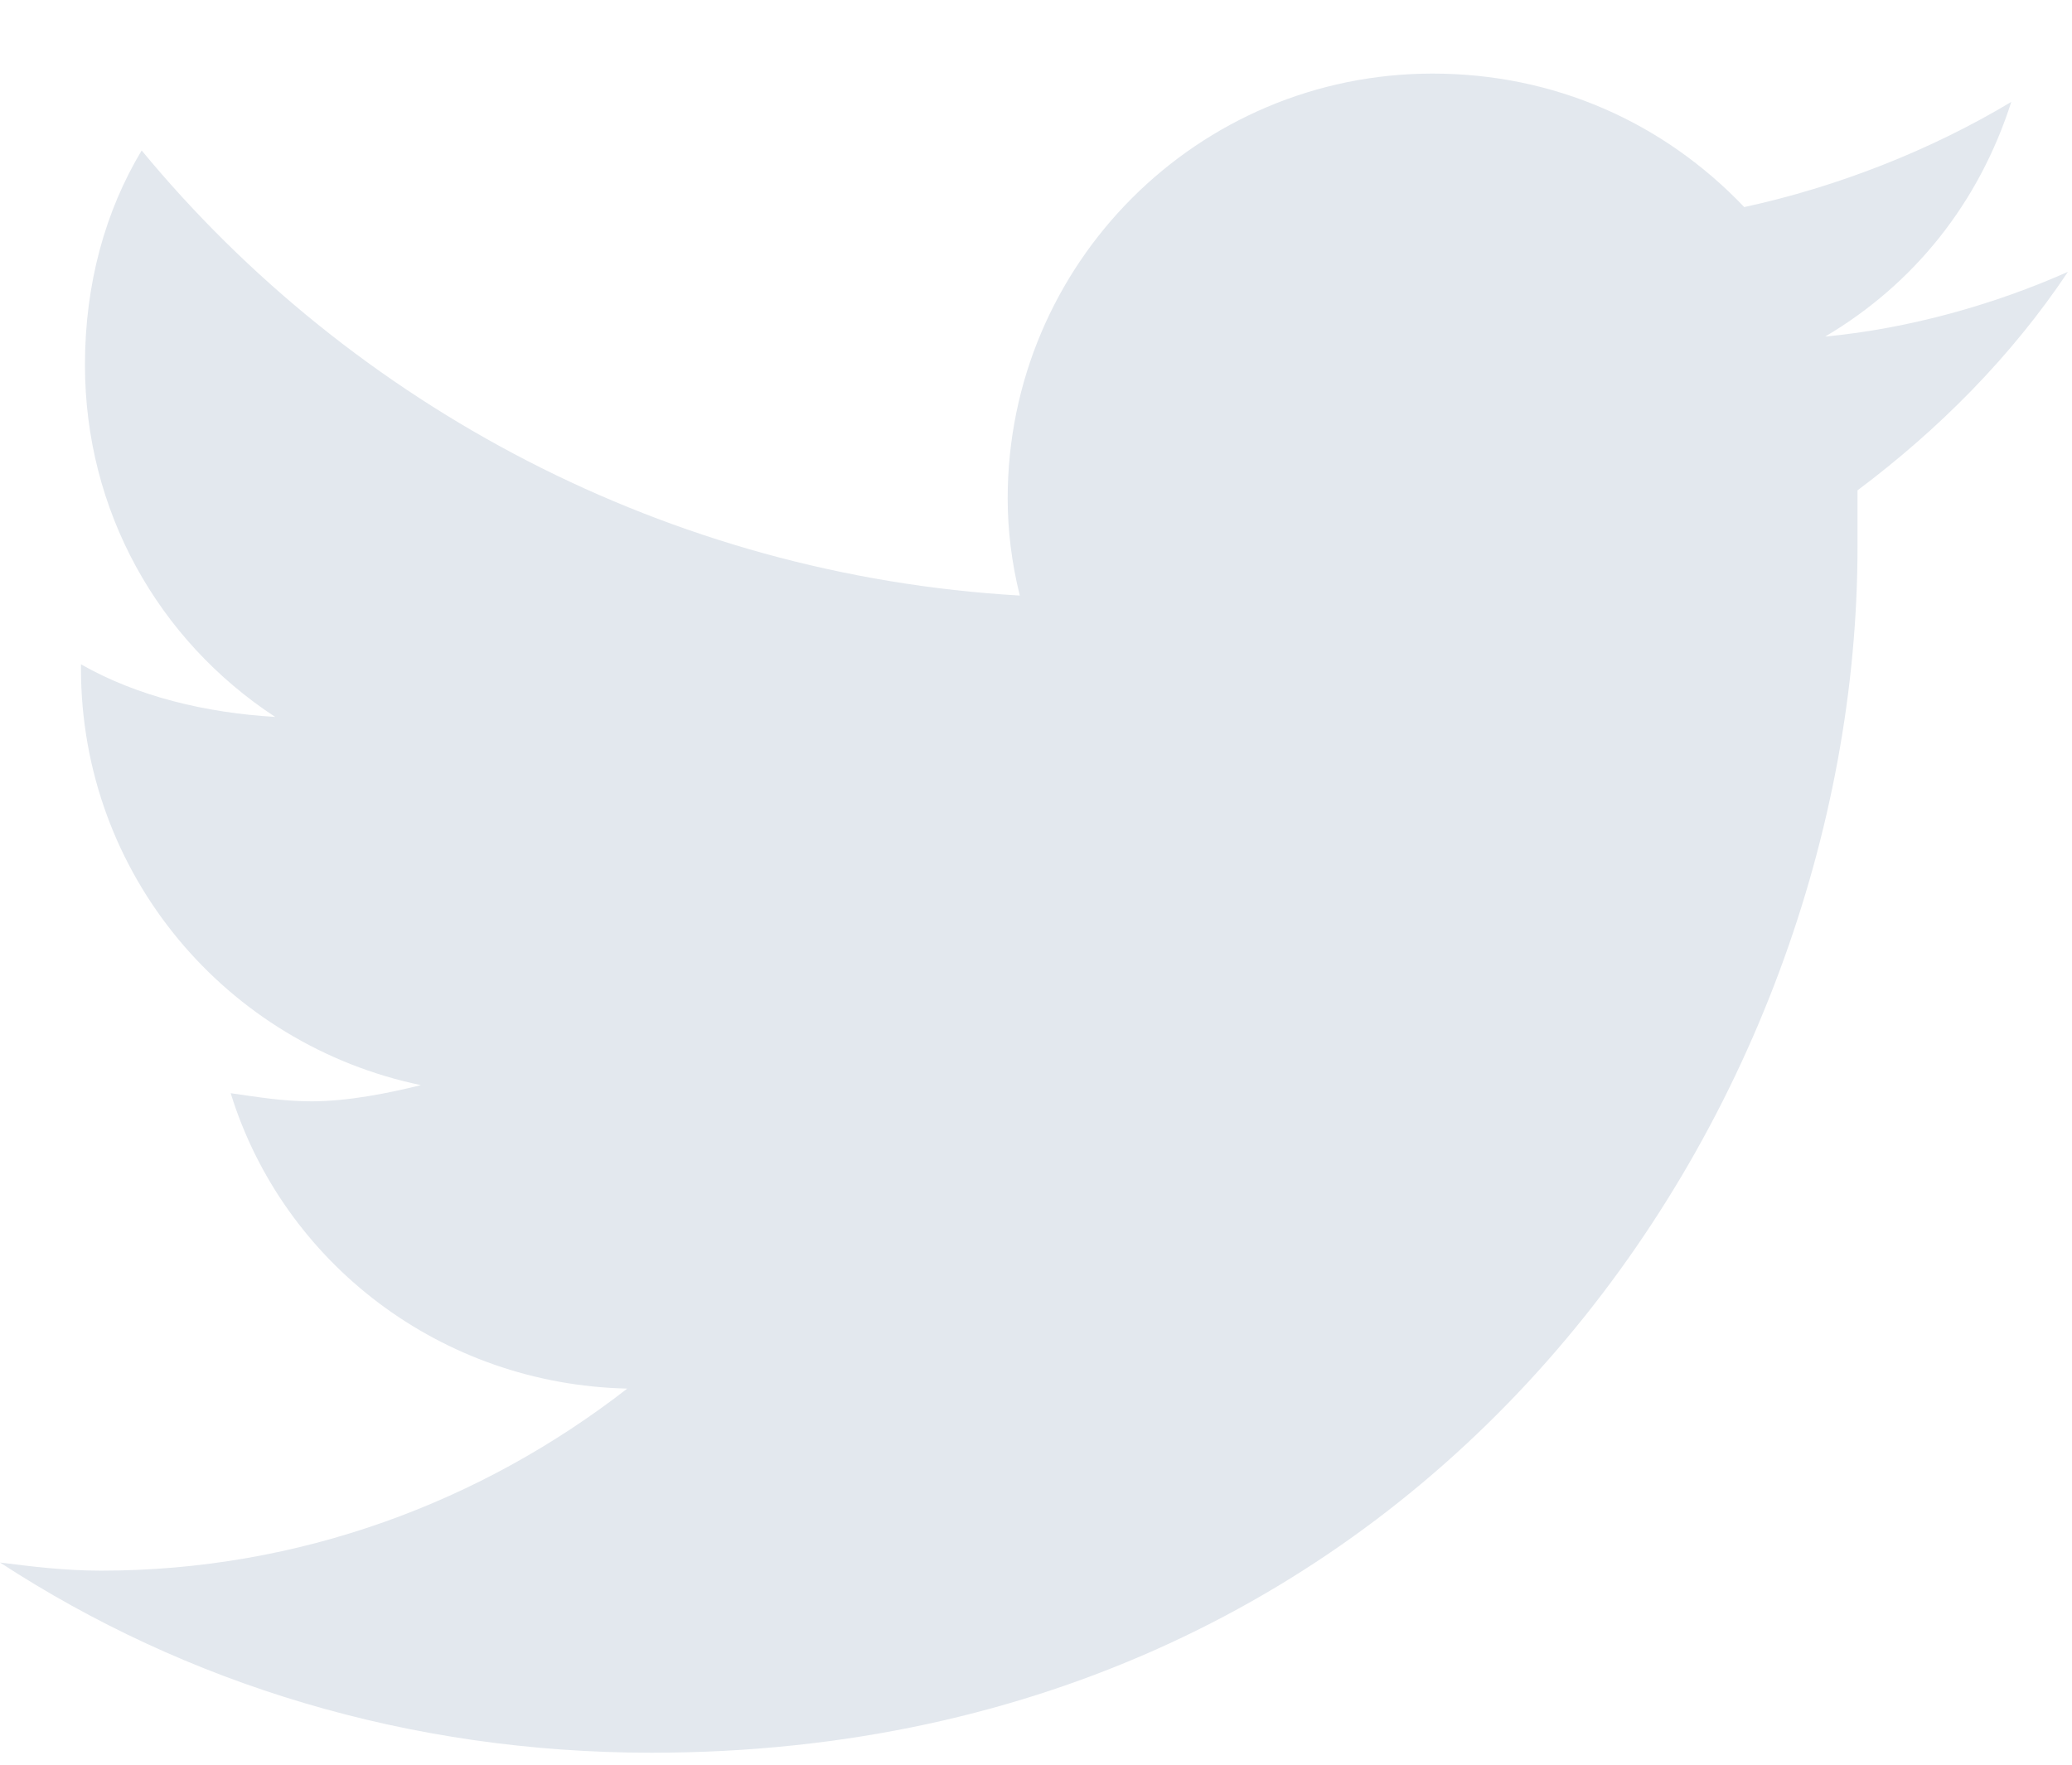 <svg width="27" height="23" viewBox="0 0 27 23" fill="none" xmlns="http://www.w3.org/2000/svg">
<path d="M24.205 6.391C24.205 6.654 24.205 6.865 24.205 7.129C24.205 14.459 18.668 22.844 8.49 22.844C5.326 22.844 2.426 21.947 0 20.365C0.422 20.418 0.844 20.471 1.318 20.471C3.902 20.471 6.275 19.574 8.174 18.098C5.748 18.045 3.691 16.463 3.006 14.248C3.375 14.301 3.691 14.354 4.061 14.354C4.535 14.354 5.062 14.248 5.484 14.143C2.953 13.615 1.055 11.4 1.055 8.711V8.658C1.793 9.08 2.689 9.291 3.586 9.344C2.057 8.342 1.107 6.654 1.107 4.756C1.107 3.701 1.371 2.752 1.846 1.961C4.588 5.283 8.701 7.498 13.289 7.762C13.184 7.34 13.131 6.918 13.131 6.496C13.131 3.438 15.609 0.959 18.668 0.959C20.25 0.959 21.674 1.592 22.729 2.699C23.941 2.436 25.154 1.961 26.209 1.328C25.787 2.646 24.943 3.701 23.783 4.387C24.891 4.281 25.998 3.965 26.947 3.543C26.209 4.65 25.26 5.6 24.205 6.391Z" fill="#E3E8EE"/>
</svg>
